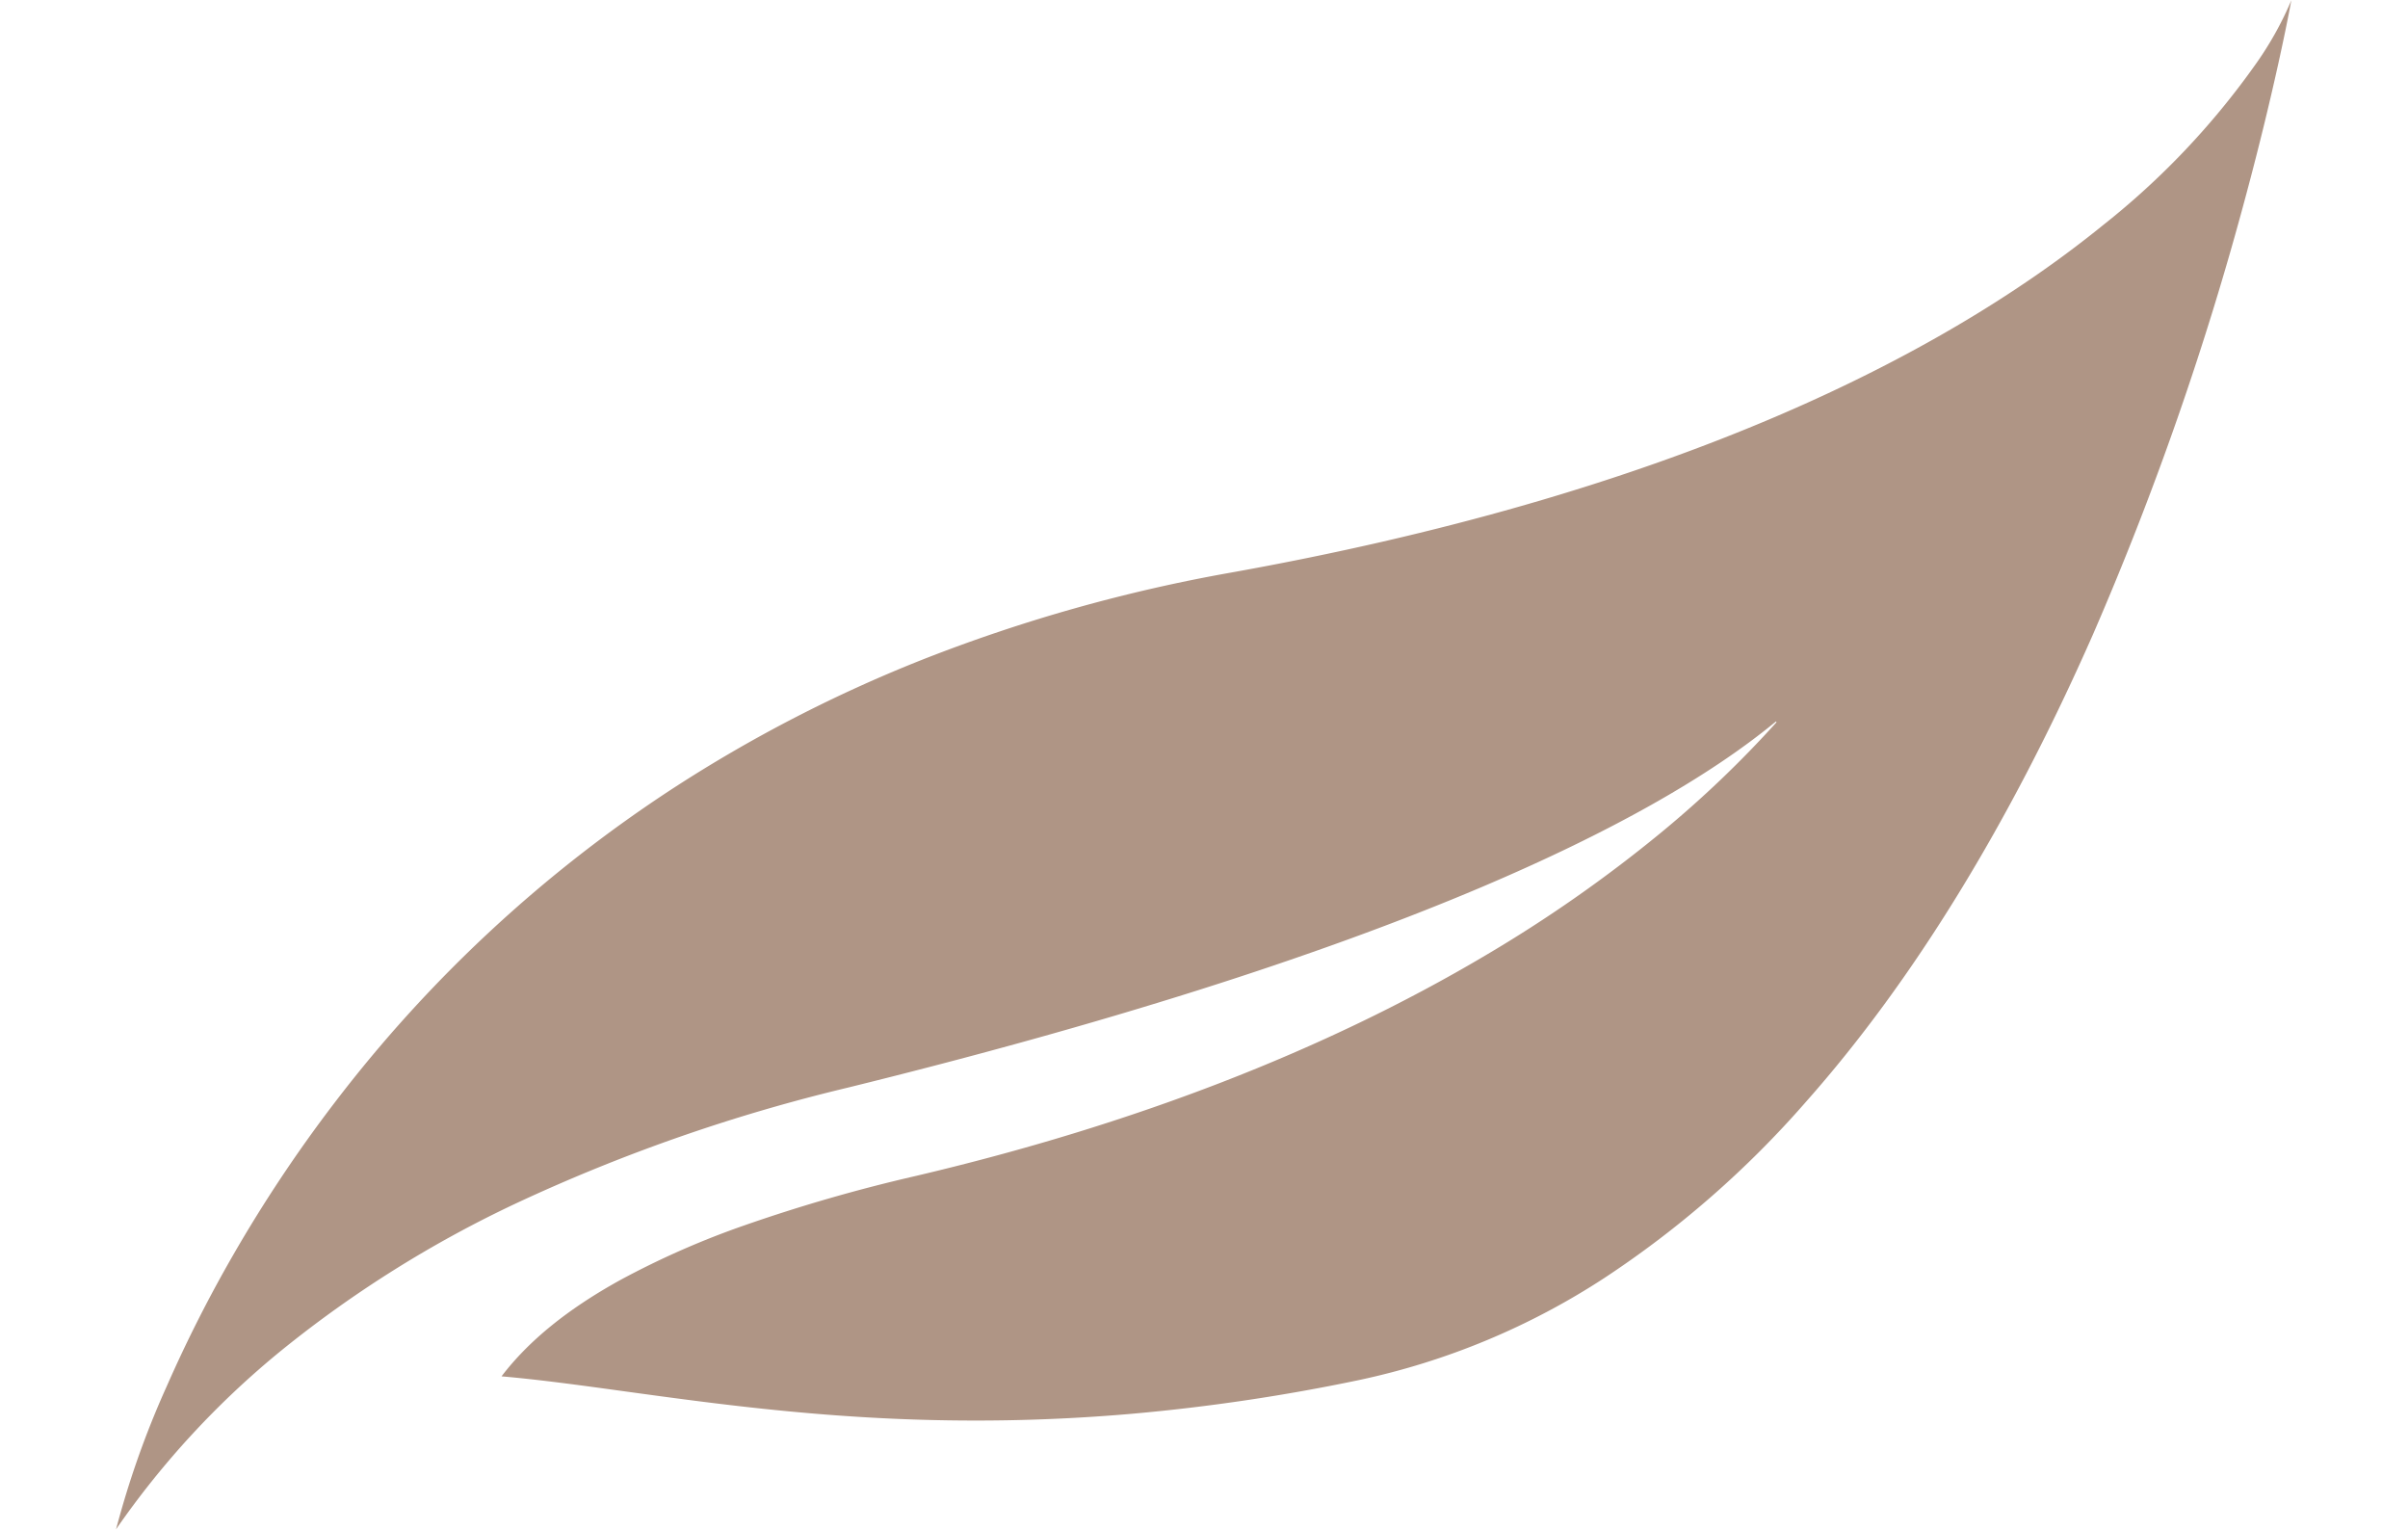 <svg xmlns="http://www.w3.org/2000/svg" width="300.869" height="191.056" viewBox="0 0 300.869 191.056">
  <defs>
    <style>
      .cls-1 {
        fill: #af9585;
      }
    </style>
  </defs>
  <path id="Subtraction_2" data-name="Subtraction 2" class="cls-1" d="M0,166.638H0c.549-1.507.924-2.474.927-2.481A113.213,113.213,0,0,1,7.918,149.3a168.772,168.772,0,0,1,9.595-15.451,175.762,175.762,0,0,1,14.422-18.021A169.967,169.967,0,0,1,77.542,80.4a176.535,176.535,0,0,1,32.326-13.238A201.1,201.1,0,0,1,149.3,59.682c26.264-2.375,49.869-6.991,70.16-13.718,16.233-5.382,30.393-12.12,42.087-20.028a96.912,96.912,0,0,0,20.5-18.075A42.151,42.151,0,0,0,287.439,0a.257.257,0,0,1-.014.06c-.466,1.688-3.03,10.763-7.734,23.671a390.89,390.89,0,0,1-23.83,53.016c-12.45,22.671-26.174,41.188-40.791,55.036a123.546,123.546,0,0,1-27.03,19.755,90.54,90.54,0,0,1-31.6,10.036,242.92,242.92,0,0,1-28.6,1.734c-22.136,0-39.922-3.224-54.4-6.378-2.95-.643-5.763-1.282-8.484-1.9-5.463-1.243-10.622-2.416-15.3-3.236,3.781-4.149,8.962-7.649,15.839-10.7a105.514,105.514,0,0,1,16.086-5.462,202.881,202.881,0,0,1,21.817-4.272c27.6-3.993,52.25-11.136,73.277-21.233a172.176,172.176,0,0,0,23.215-13.375,134.476,134.476,0,0,0,15.608-12.5l-.058-.109c-8.979,6.185-21.924,12.048-38.471,17.425-21.365,6.941-48.649,13.019-81.094,18.063a216.9,216.9,0,0,0-42.4,10.744,143.783,143.783,0,0,0-30.857,15.742A108.319,108.319,0,0,0,0,166.638Z" transform="matrix(0.996, -0.087, 0.087, 0.996, 0, 25.052)"/>
</svg>
